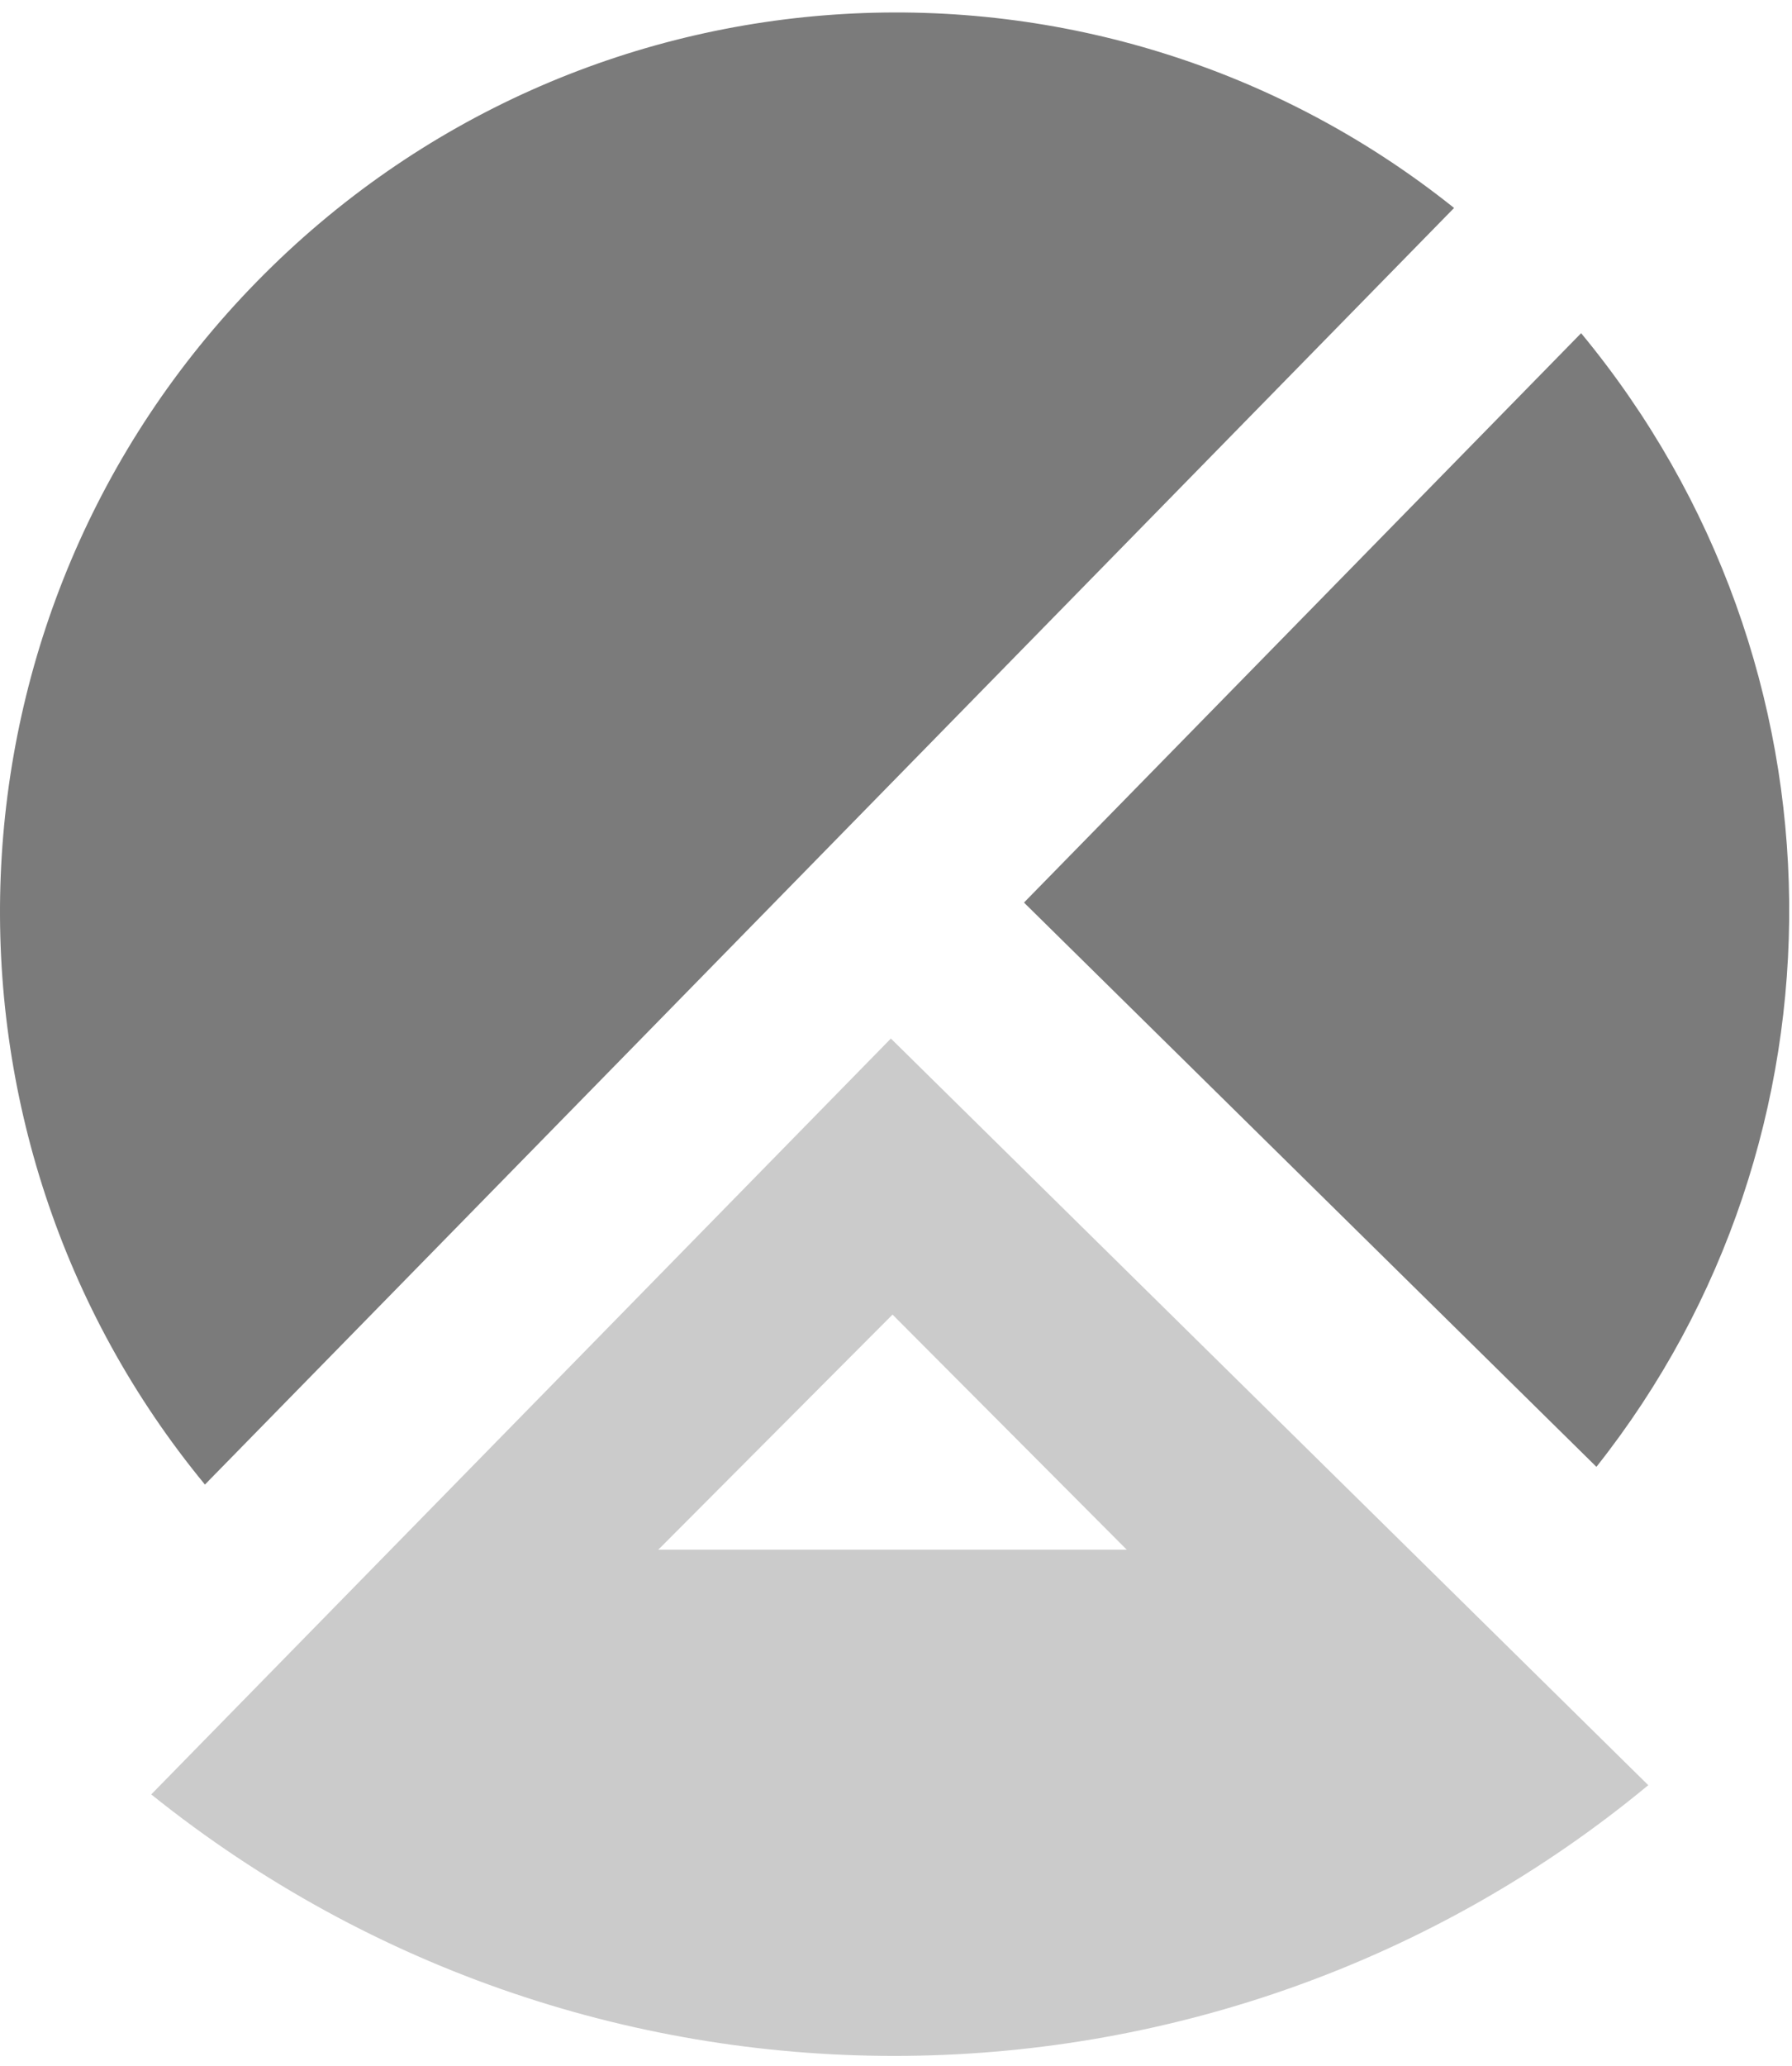<?xml version="1.0" encoding="UTF-8"?> <svg xmlns="http://www.w3.org/2000/svg" width="105" height="121" viewBox="0 0 105 121" fill="none"><path fill-rule="evenodd" clip-rule="evenodd" d="M59.999 52.862L93.54 85.91C108.777 66.691 108.719 38.943 92.644 19.514L59.999 52.862Z" fill="#7B7B7B"></path><path fill-rule="evenodd" clip-rule="evenodd" d="M38.571 90.764L52.297 76.993L66.021 90.764H38.571ZM52.2 60.825L8.862 105.096C34.869 125.968 71.599 125.238 96.578 104.555L52.2 60.825Z" fill="#CBCBCB"></path><path fill-rule="evenodd" clip-rule="evenodd" d="M85.2 12.18C64.422 -4.44 34.071 -2.937 15.047 16.497C-3.977 35.932 -4.93 66.406 12.008 86.948L85.2 12.18Z" fill="#7B7B7B"></path></svg> 